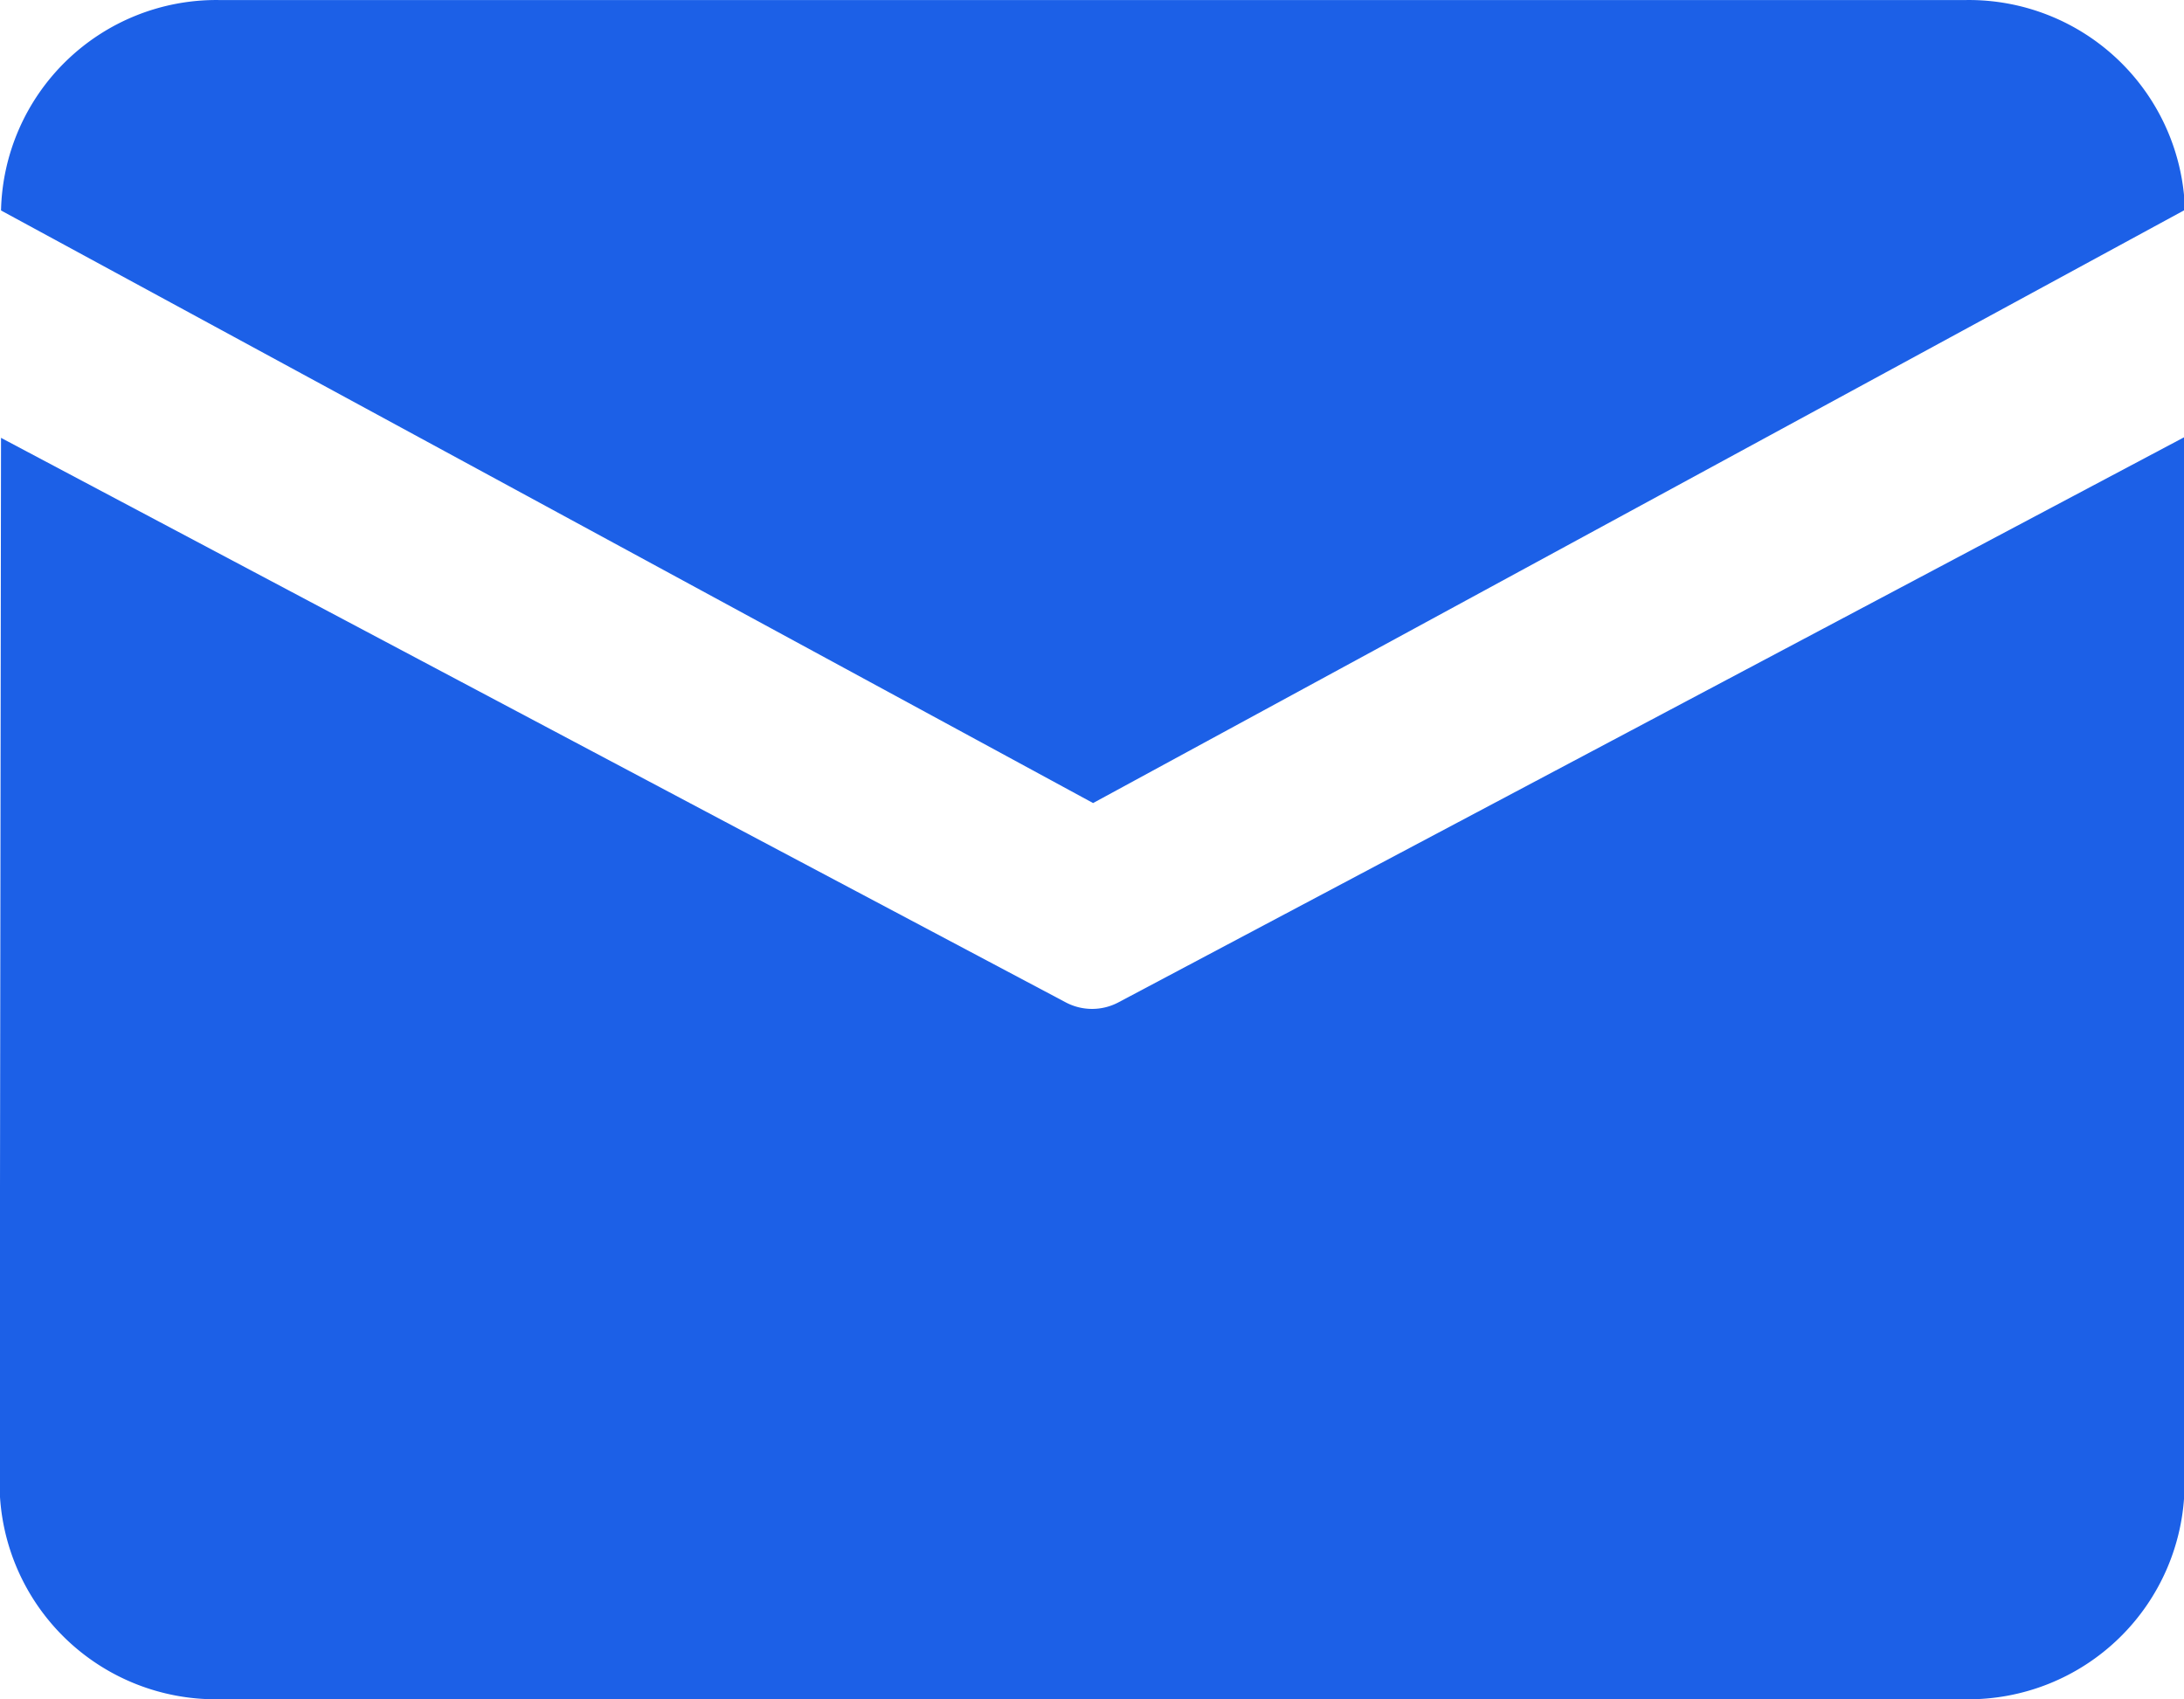 <?xml version="1.0" encoding="UTF-8" standalone="no"?> <svg xmlns="http://www.w3.org/2000/svg" xmlns:xlink="http://www.w3.org/1999/xlink" class="icon" viewBox="0 0 1316 1024" version="1.1" width="20.562" height="16"><path d="M131.609 0.006h1053.363a130.257 130.257 0 0 1 131.609 126.448L658.659 483.924 0.614 126.823A129.766 129.766 0 0 1 131.609 0.006zM0.614 263.716l-0.86 632.362a130.257 130.257 0 0 0 131.609 127.922h1053.363a130.257 130.257 0 0 0 131.609-127.922V263.347L673.774 604.105a33.916 33.916 0 0 1-31.458 0L0.369 263.716z" fill="#1c60e7"></path></svg> 
